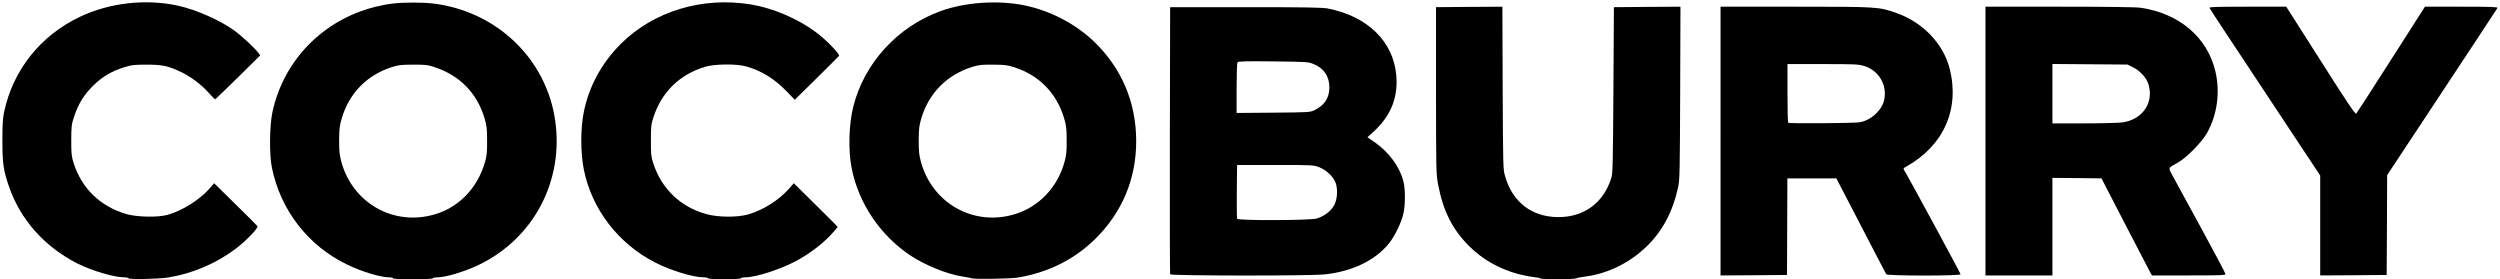 <?xml version="1.0" encoding="utf-8"?>
<!DOCTYPE svg PUBLIC "-//W3C//DTD SVG 1.0//EN" "http://www.w3.org/TR/2001/REC-SVG-20010904/DTD/svg10.dtd">
<svg version="1.0" xmlns="http://www.w3.org/2000/svg" width="1307px" height="146px" viewBox="0 0 1307 146" preserveAspectRatio="xMidYMid meet">
 <g fill="#000000">
  <path d="M67.25 145.50 c-0.15 -0.25 -1.20 -0.50 -2.30 -0.50 -5.20 0 -16.90 -3.45 -24.30 -7.15 -17.35 -8.75 -30.10 -23.10 -36.05 -40.60 -2.85 -8.35 -3.35 -11.90 -3.35 -23.75 0 -8.50 0.20 -11.65 0.90 -15 4.70 -21.95 19 -39.90 39.60 -49.70 15.40 -7.35 34.40 -9.50 51.20 -5.85 9.75 2.15 22.30 7.70 29.80 13.20 3.75 2.75 10.70 9.25 12.30 11.45 l1 1.35 -11.55 11.40 c-6.40 6.25 -11.75 11.45 -11.95 11.55 -0.20 0.05 -1.60 -1.25 -3.05 -2.95 -3.85 -4.40 -9.35 -8.65 -14.65 -11.20 -7 -3.35 -9.85 -3.95 -18.35 -3.95 -6.55 0 -7.70 0.15 -11.70 1.40 -6.50 2.05 -11.35 4.90 -16.05 9.55 -4.80 4.70 -7.75 9.50 -9.95 16 -1.40 4.25 -1.50 4.95 -1.55 12.50 0 7.05 0.15 8.45 1.15 11.75 4.25 13.45 13.90 22.85 27.60 26.90 5.55 1.60 16.35 1.85 21.50 0.45 7.75 -2.15 16.85 -7.85 22.10 -13.85 l2.35 -2.70 11.15 10.95 c6.15 6 11.30 11.20 11.50 11.50 0.60 0.95 -6.35 8.05 -11.65 12 -10.25 7.65 -22.60 12.85 -35.20 14.85 -4.95 0.75 -20.10 1.10 -20.50 0.40z"/>
  <path d="M205.50 145.50 c0 -0.25 -0.90 -0.50 -1.95 -0.50 -4.55 0 -14.25 -2.90 -21.80 -6.55 -20.60 -9.85 -35.05 -28.45 -39.60 -50.80 -1.40 -6.80 -1.25 -22.10 0.30 -29.15 5.85 -27.05 26.50 -48.15 53.80 -54.95 6.65 -1.65 11.65 -2.20 19.75 -2.20 8.10 0 13.10 0.55 19.75 2.20 28.85 7.20 50.20 30.35 54.45 59.10 4.75 31.80 -11.15 62 -39.95 75.85 -7.45 3.55 -17.25 6.50 -21.75 6.50 -1.05 0 -2.10 0.25 -2.25 0.50 -0.20 0.30 -4.25 0.50 -10.55 0.50 -6.45 0 -10.20 -0.20 -10.20 -0.50z m21.50 -33.35 c12.85 -3.65 22.60 -13.75 26.55 -27.40 0.95 -3.40 1.15 -5.10 1.10 -11.25 0 -6.35 -0.20 -7.80 -1.35 -11.75 -3.90 -13 -12.80 -22.15 -25.80 -26.55 -3.90 -1.30 -4.80 -1.40 -11.50 -1.40 -6.50 0.05 -7.70 0.15 -11.50 1.40 -12.75 4.15 -21.90 13.55 -25.80 26.55 -1.15 3.90 -1.35 5.40 -1.40 11.50 0 5.75 0.20 7.75 1.10 11.15 5.85 21.70 27.20 33.90 48.60 27.75z"/>
  <path d="M370.25 145.50 c-0.15 -0.25 -1.20 -0.50 -2.30 -0.50 -5.55 0 -17.25 -3.55 -25.40 -7.75 -19.30 -9.85 -33.10 -27.80 -37.30 -48.50 -1.80 -8.85 -1.80 -21.70 0 -30.40 2.75 -13.35 9.35 -25.45 19.35 -35.45 17.10 -17 42.40 -24.70 67.80 -20.60 11.65 1.90 24.60 7.40 34.20 14.55 5.15 3.80 12.60 11.45 12.05 12.35 -0.25 0.30 -5.50 5.60 -11.75 11.75 l-11.40 11.20 -4.35 -4.50 c-6.45 -6.60 -13.20 -10.75 -21.15 -12.95 -5.05 -1.40 -16.50 -1.30 -21.50 0.25 -13.20 4.05 -22.50 13.10 -26.80 26.10 -1.30 3.90 -1.40 4.80 -1.40 12.20 -0.05 7.05 0.10 8.45 1.10 11.75 4.30 13.60 14.35 23.30 28.10 27 6.10 1.65 16.10 1.70 21.65 0.10 7.80 -2.25 16.15 -7.50 21.50 -13.60 l2.35 -2.70 11.35 11.20 c6.30 6.20 11.45 11.40 11.55 11.55 0.10 0.20 -1.55 2.15 -3.65 4.35 -4.55 4.80 -10.70 9.50 -17.50 13.25 -8.20 4.50 -21.50 8.85 -27.20 8.85 -1.10 0 -2.15 0.25 -2.30 0.50 -0.20 0.30 -3.60 0.50 -8.50 0.50 -4.90 0 -8.30 -0.20 -8.50 -0.50z"/>
  <path d="M508 145.50 c-0.70 -0.25 -2.85 -0.65 -4.85 -0.95 -7.80 -1.15 -19.45 -5.85 -27.15 -10.95 -15.80 -10.50 -27.15 -27.35 -30.75 -45.65 -1.85 -9.30 -1.50 -22.95 0.85 -32.20 5.70 -22.75 23.10 -41.80 45.75 -50 12.85 -4.60 29.65 -5.75 43.50 -3 13.50 2.75 26.60 9.50 36.35 18.75 14.65 13.95 22.30 31.95 22.30 52.30 0 19.70 -7.30 37.15 -21.25 50.95 -11 10.85 -24.45 17.60 -40.50 20.35 -3.75 0.65 -22.55 0.95 -24.25 0.40z m21.95 -33.35 c13 -3.70 23 -14.15 26.65 -27.75 0.90 -3.40 1.10 -5.35 1.05 -11.15 0 -6.05 -0.20 -7.60 -1.35 -11.50 -3.90 -13 -12.95 -22.30 -25.80 -26.50 -3.80 -1.25 -5 -1.40 -11.25 -1.45 -5.95 -0.05 -7.55 0.15 -10.75 1.10 -13.35 4.15 -22.80 13.60 -26.80 26.85 -1.15 3.90 -1.35 5.40 -1.40 11.50 0 5.75 0.20 7.75 1.10 11.15 5.85 21.70 27.20 33.90 48.55 27.75z"/>
  <path d="M805.30 145.55 c-0.15 -0.20 -1.75 -0.55 -3.60 -0.70 -1.80 -0.20 -5.45 -0.90 -8.05 -1.60 -10.15 -2.80 -18.65 -7.65 -25.70 -14.70 -8.70 -8.75 -13.45 -18.20 -16.10 -32.05 -1.05 -5.65 -1.05 -6.60 -1.10 -49.25 l0 -43.50 17.35 -0.15 17.35 -0.10 0.15 42.35 c0.20 41.55 0.20 42.50 1.25 46.20 3.80 13.60 14.05 21.45 27.90 21.45 13.50 0 23.65 -7.55 27.65 -20.50 0.75 -2.45 0.85 -7.40 1.10 -46 l0.25 -43.25 17.40 -0.15 17.40 -0.10 -0.15 45.10 c-0.15 40.60 -0.25 45.55 -1.05 49.15 -2.80 12.95 -8.25 23.20 -16.65 31.25 -8.80 8.45 -20.25 14.05 -31.70 15.55 -2.35 0.30 -4.65 0.75 -5.10 1 -1.10 0.55 -18.25 0.60 -18.60 0z"/>
  <path d="M611.75 143.40 c-0.15 -0.35 -0.20 -31.90 -0.15 -70.15 l0.15 -69.50 39.50 0 c31.75 0 40.20 0.15 43 0.70 20.70 4.10 34.10 17.15 35.70 34.70 1.10 11.55 -2.70 21.20 -11.50 29.35 l-3.55 3.25 3.55 2.45 c7.55 5.15 13.30 12.90 15.25 20.60 1.05 4 1.05 12.20 0 16.85 -1 4.65 -4.50 11.80 -7.55 15.60 -7.20 8.90 -19.15 14.65 -33.55 16.20 -7.70 0.85 -80.55 0.75 -80.85 -0.05z m76.60 -29.15 c3.65 -1.10 7.15 -3.60 8.85 -6.45 1.80 -2.90 2.35 -7.85 1.25 -11.70 -0.90 -3.25 -4.75 -7.10 -8.70 -8.65 -2.95 -1.15 -3.20 -1.20 -23 -1.20 l-20 0 -0.15 13.75 c-0.05 7.55 0 14 0.15 14.35 0.35 1.05 38.15 0.90 41.60 -0.10z m-1.35 -56.55 c5.40 -2.55 8 -6.45 8 -12.05 -0.05 -5.85 -2.90 -10.05 -8.45 -12.25 -2.70 -1.05 -3.55 -1.10 -21 -1.30 -14.75 -0.15 -18.25 -0.05 -18.60 0.50 -0.25 0.35 -0.45 6.45 -0.45 13.55 l0 12.90 19.15 -0.15 c18.20 -0.15 19.20 -0.20 21.35 -1.20z"/>
  <path d="M899.50 73.75 l0 -70.25 38.90 0 c43.25 0 43.95 0.05 53.05 3.30 13.85 4.90 24.45 16 27.80 28.95 5.45 21.20 -3.05 40.40 -22.75 51.40 -1.50 0.80 -1.55 0.95 -0.90 2 1.75 2.70 29.40 53.75 29.40 54.25 0 0.90 -38.30 0.85 -38.85 0 -0.20 -0.35 -6.20 -11.75 -13.25 -25.40 l-12.85 -24.75 -12.80 0 -12.80 0 -0.10 25.25 -0.10 25.25 -17.35 0.15 -17.40 0.10 0 -70.25z m75.75 -10.70 c4.30 -1.70 8.40 -5.90 9.55 -9.85 2.30 -8 -2.15 -16.25 -10.20 -18.70 -2.95 -0.90 -4.65 -1 -21.65 -1 l-18.45 0 0 15.15 c0 8.35 0.15 15.35 0.35 15.55 0.20 0.20 8.70 0.30 18.90 0.20 18 -0.20 18.60 -0.20 21.50 -1.35z"/>
  <path d="M1038 73.75 l0 -70.25 38.80 0 c24.90 0 40.05 0.20 42.35 0.55 20.30 3 34.95 15.55 39.10 33.45 2.50 10.90 0.90 22.50 -4.40 32 -2.70 4.80 -10.75 13 -15.25 15.50 -5.40 3 -5.15 2.40 -2.65 7.10 1.20 2.30 7.90 14.55 14.90 27.30 6.95 12.75 12.65 23.50 12.65 23.90 0 0.60 -2.95 0.70 -19.20 0.70 l-19.25 0 -1.05 -1.85 c-0.55 -1.05 -6.50 -12.45 -13.20 -25.40 l-12.15 -23.50 -12.85 -0.15 -12.80 -0.10 0 25.50 0 25.50 -17.50 0 -17.50 0 0 -70.25z m71.65 -9.75 c10.50 -1.55 16.45 -10.25 13.60 -19.85 -1 -3.40 -4.45 -7.20 -8.15 -9 l-2.85 -1.40 -19.60 -0.15 -19.65 -0.15 0 15.50 0 15.55 16.65 0 c9.10 0 18.15 -0.25 20 -0.50z"/>
  <path d="M1213 117.90 l0 -26.15 -10.45 -15.75 c-5.75 -8.65 -14.70 -22.15 -19.85 -30 -5.20 -7.85 -13.45 -20.30 -18.35 -27.70 -4.95 -7.40 -9.05 -13.80 -9.20 -14.15 -0.20 -0.55 3.45 -0.65 19.90 -0.65 l20.20 0 18 28.25 c14.05 22.15 18.10 28.10 18.55 27.65 0.30 -0.35 2.80 -4.15 5.55 -8.40 2.70 -4.25 10.70 -16.70 17.70 -27.60 l12.70 -19.90 19.15 0 c15.20 0 19.10 0.15 18.80 0.65 -0.95 1.50 -19.85 30.20 -43.55 66 l-14.15 21.40 -0.10 26.10 -0.15 26.10 -17.35 0.15 -17.40 0.10 0 -26.10z"/>
 </g>
</svg>